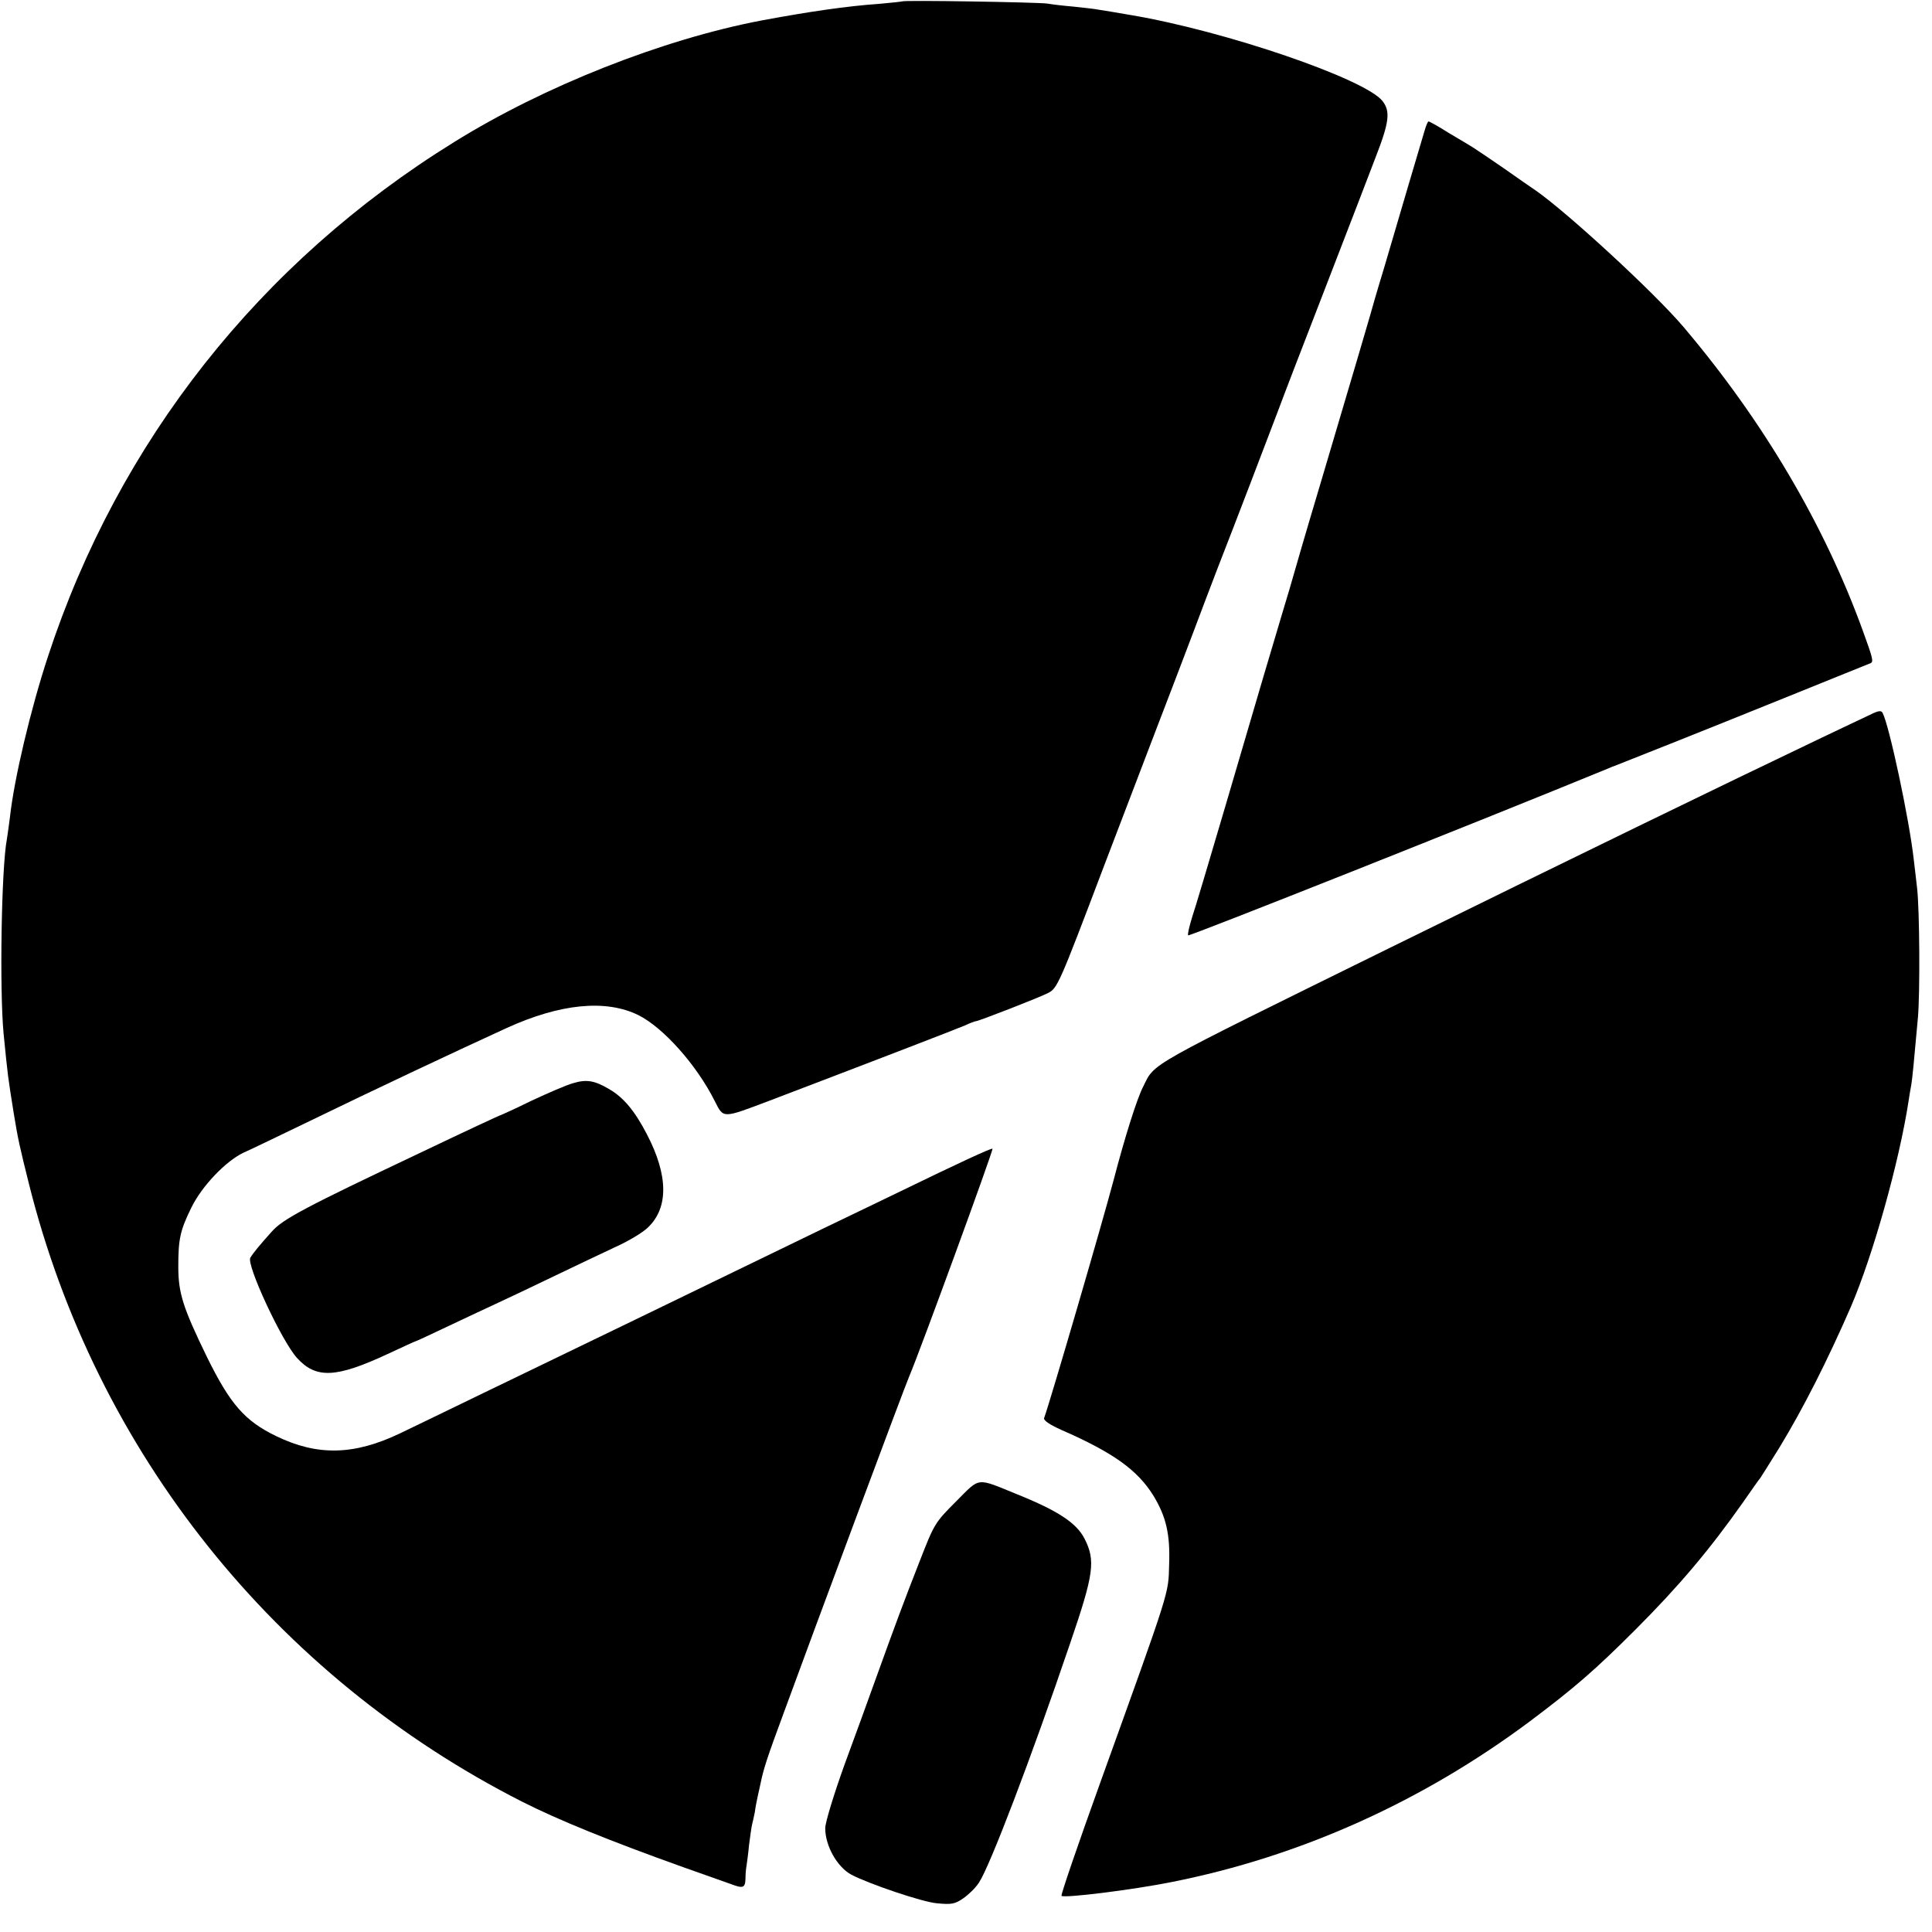 <?xml version="1.0" standalone="no"?>
<!DOCTYPE svg PUBLIC "-//W3C//DTD SVG 20010904//EN"
 "http://www.w3.org/TR/2001/REC-SVG-20010904/DTD/svg10.dtd">
<svg version="1.0" xmlns="http://www.w3.org/2000/svg"
 width="700pt" height="700pt" viewBox="0 0 700 700"
 preserveAspectRatio="xMidYMid meet">
<g transform="translate(0,700) scale(0.1,-0.1)"
fill="#000000" stroke="none">
<path d="M3269 6995 c-2 -1 -40 -5 -84 -9 -116 -8 -253 -28 -425 -60 -358 -68
-789 -238 -1115 -441 -703 -435 -1216 -1085 -1471 -1863 -63 -191 -123 -445
-138 -583 -4 -31 -9 -67 -11 -79 -20 -103 -27 -546 -12 -705 16 -160 15 -152
37 -290 16 -97 20 -114 55 -255 243 -971 891 -1782 1785 -2237 132 -67 322
-144 585 -238 88 -31 167 -59 175 -62 42 -16 50 -13 51 20 0 17 2 39 4 48 1 8
6 42 9 75 4 32 9 66 11 74 2 8 7 29 10 45 2 17 7 41 10 55 3 14 8 36 11 50 10
49 22 88 84 255 99 271 440 1187 455 1220 37 86 305 819 301 823 -4 3 -121
-51 -341 -158 -82 -40 -204 -98 -270 -130 -66 -32 -214 -104 -330 -160 -115
-56 -264 -128 -330 -160 -135 -65 -321 -155 -600 -290 -104 -51 -228 -110
-275 -133 -167 -80 -300 -83 -450 -10 -114 55 -167 117 -251 288 -86 177 -103
230 -103 325 0 100 6 131 48 216 38 77 123 166 187 197 19 8 120 57 224 107
259 126 553 264 730 345 195 89 360 105 478 47 90 -45 211 -180 277 -312 32
-63 26 -63 198 2 370 141 679 260 709 273 17 8 35 15 39 15 9 0 228 85 261
102 34 17 40 30 204 463 67 176 153 401 191 500 38 99 96 250 128 335 32 85
74 196 93 245 53 135 185 480 217 565 15 41 93 244 173 450 80 206 161 418
181 470 50 128 54 167 25 204 -63 80 -567 253 -909 311 -52 9 -106 18 -120 20
-14 3 -54 7 -90 11 -36 3 -78 8 -95 11 -34 5 -521 13 -526 8z"/>
<path d="M5162 6528 c-14 -46 -93 -314 -147 -498 -26 -85 -48 -162 -50 -170
-5 -18 -56 -192 -181 -613 -53 -177 -97 -329 -99 -337 -2 -8 -20 -69 -40 -135
-42 -141 -70 -234 -205 -695 -56 -190 -110 -372 -121 -404 -10 -33 -17 -62
-14 -65 5 -4 1090 427 1520 604 11 5 22 9 25 10 16 6 321 127 625 250 160 65
295 119 302 122 12 5 9 17 -27 116 -139 384 -361 761 -650 1102 -104 123 -421
415 -536 495 -12 8 -64 44 -115 80 -52 36 -103 70 -114 77 -11 7 -50 30 -87
52 -36 23 -69 41 -72 41 -3 0 -9 -15 -14 -32z"/>
<path d="M6775 4410 c-22 -10 -101 -48 -175 -83 -356 -170 -889 -429 -1570
-764 -887 -437 -844 -412 -888 -500 -22 -42 -66 -181 -107 -338 -42 -159 -231
-806 -252 -863 -3 -8 20 -24 63 -43 189 -83 275 -145 333 -238 46 -76 61 -139
57 -249 -3 -110 7 -78 -250 -792 -80 -222 -143 -406 -140 -409 9 -9 254 21
399 50 465 92 908 291 1299 583 161 121 235 185 381 331 159 159 269 290 389
460 31 44 59 85 64 90 4 6 35 55 69 110 86 141 175 317 259 510 80 186 175
524 209 745 3 19 7 46 10 60 4 24 9 76 24 243 8 92 6 392 -3 469 -3 29 -9 76
-12 103 -16 145 -89 487 -113 532 -5 10 -16 8 -46 -7z"/>
<path d="M2075 3075 c-22 -6 -89 -35 -149 -63 -59 -29 -110 -52 -111 -52 -3 0
-119 -54 -295 -138 -416 -197 -495 -239 -535 -284 -44 -49 -68 -78 -78 -95
-15 -25 113 -301 169 -363 69 -76 141 -73 328 14 54 25 99 46 101 46 2 0 56
25 121 56 66 31 146 69 179 84 33 15 123 58 200 95 77 37 178 85 225 107 47
21 100 53 118 71 75 72 73 189 -4 337 -44 85 -85 134 -137 164 -54 32 -83 36
-132 21z"/>
<path d="M3464 1560 c-77 -77 -79 -81 -132 -217 -58 -148 -87 -226 -158 -423
-25 -69 -76 -211 -115 -316 -38 -106 -69 -207 -69 -228 0 -64 43 -140 94 -168
62 -33 259 -100 311 -104 52 -5 65 -3 95 18 19 13 45 38 57 57 39 58 189 451
330 866 87 254 93 301 52 381 -29 56 -95 100 -244 160 -150 61 -132 63 -221
-26z"/>
</g>
</svg>
